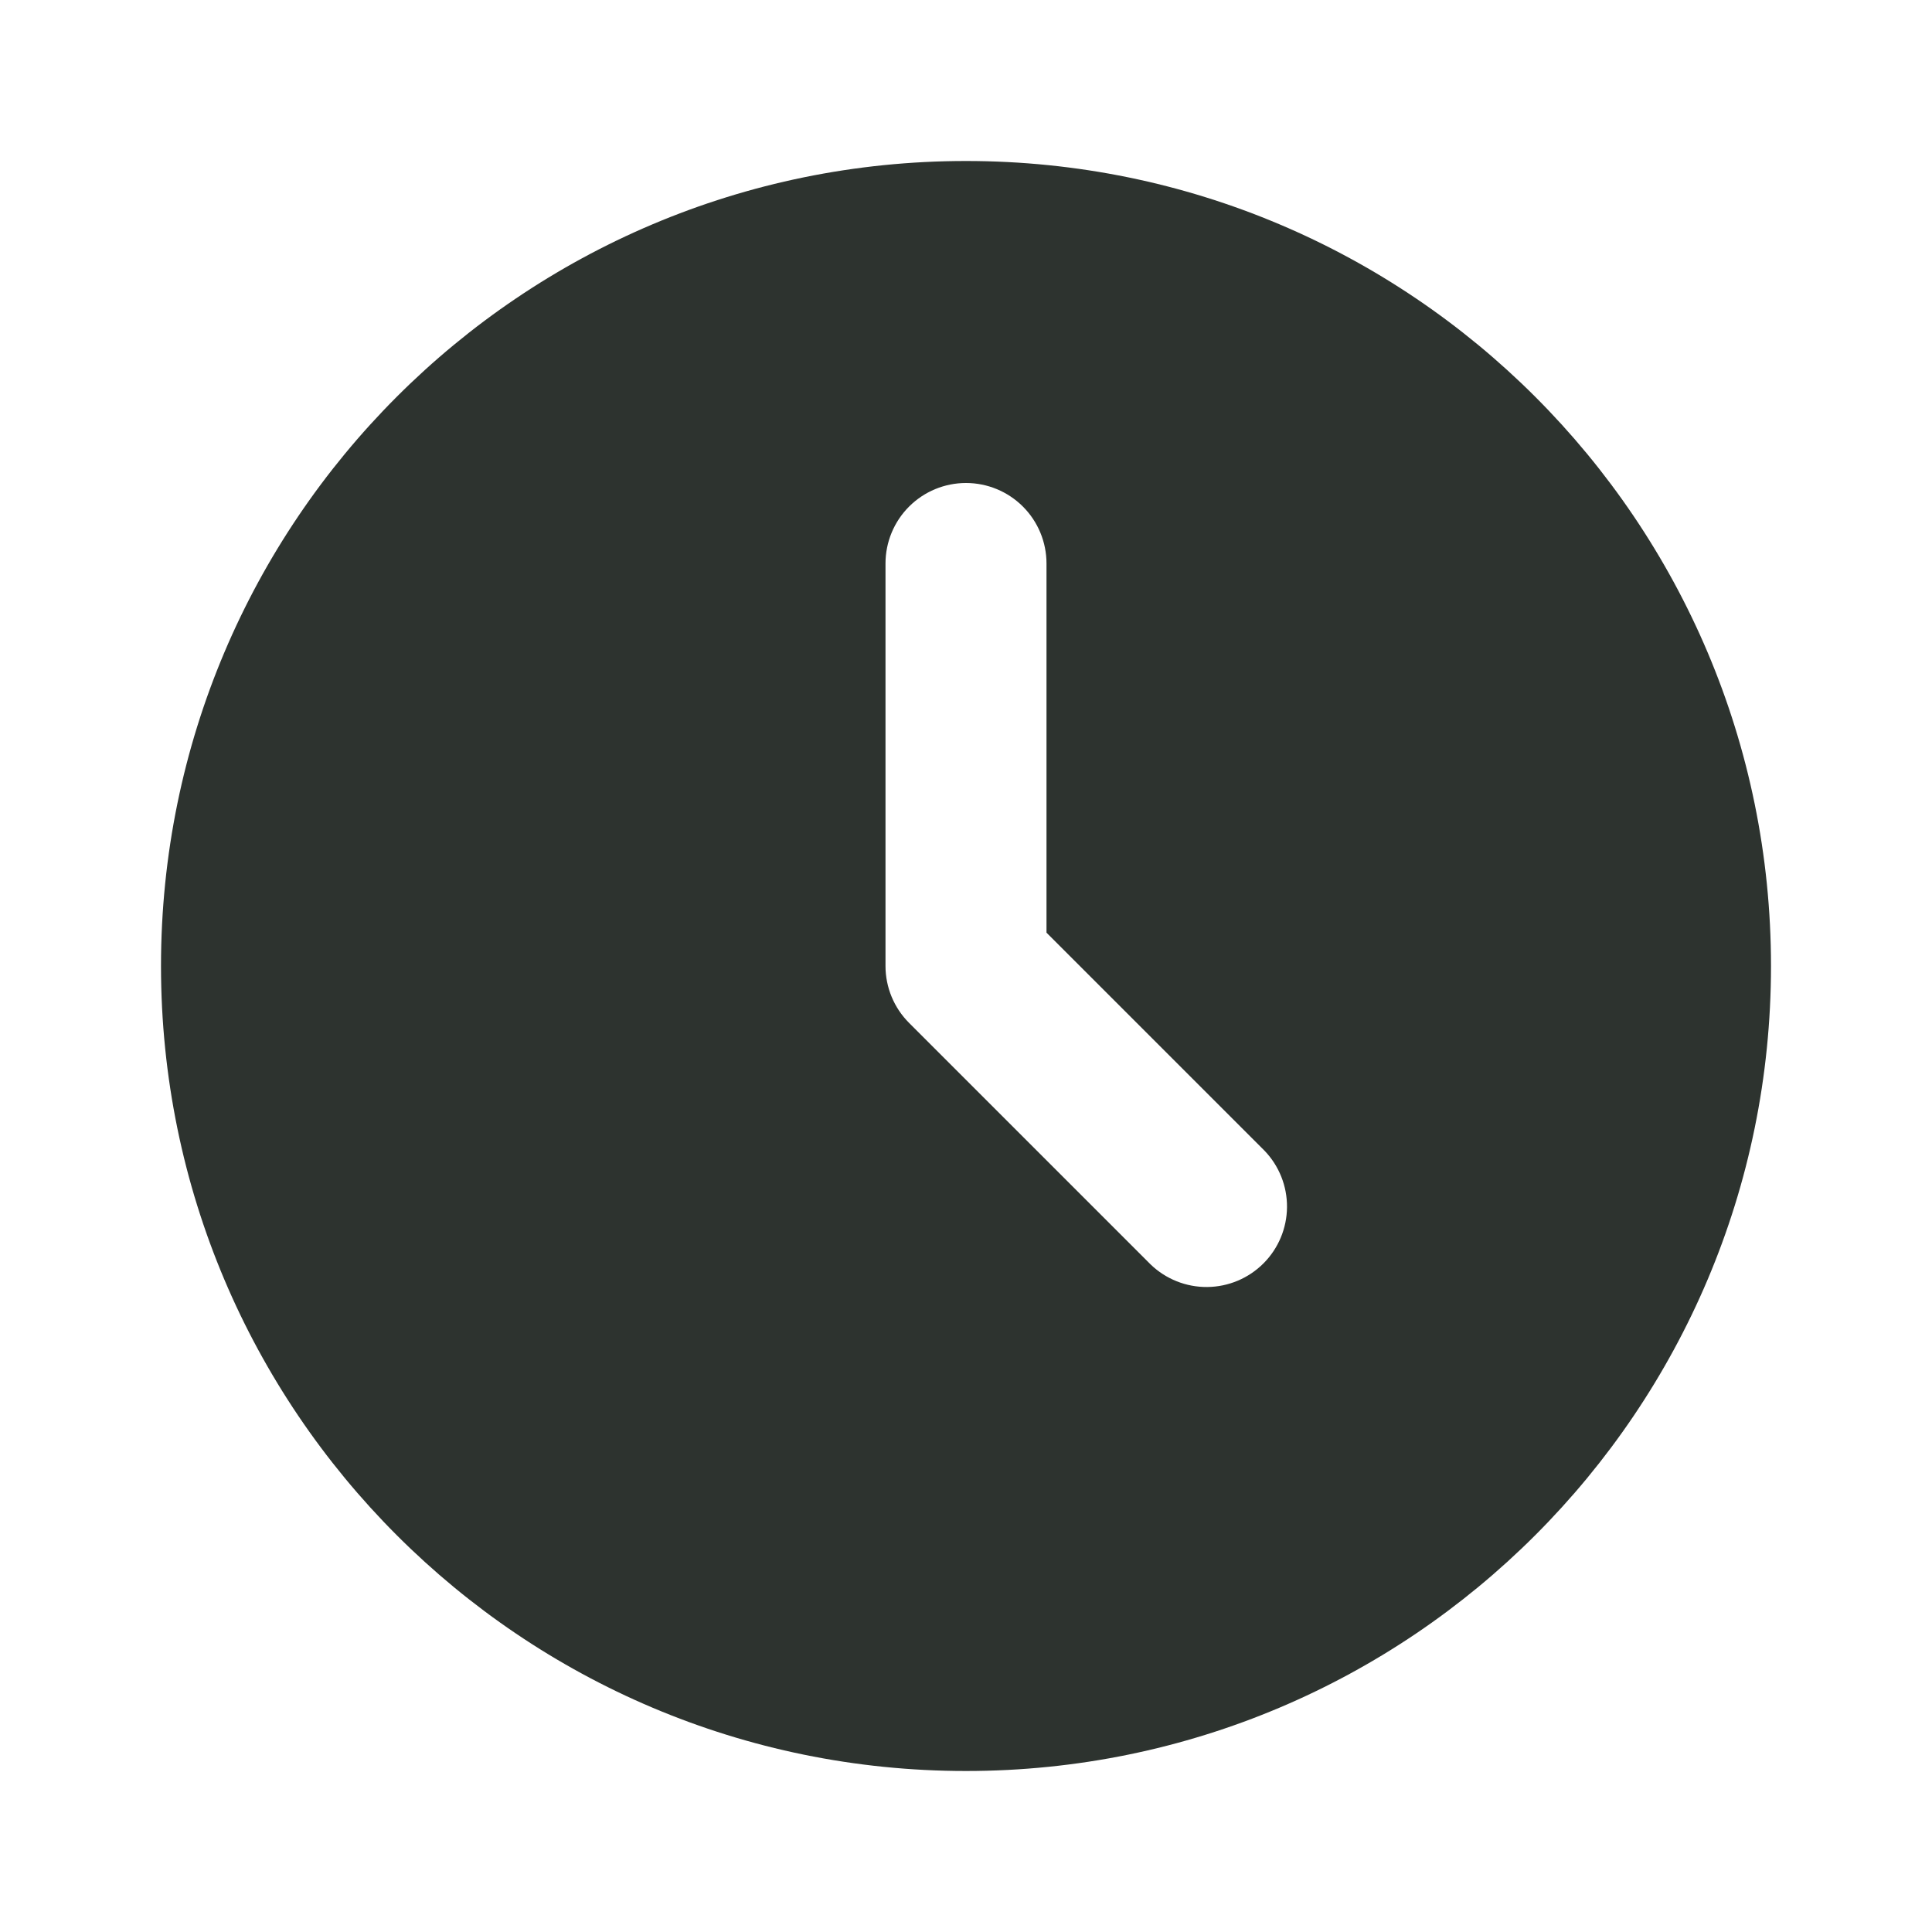 <svg xmlns="http://www.w3.org/2000/svg" fill="none" viewBox="0 0 1000 1000" height="1000" width="1000">
<path fill="#2D332F" d="M500 83.332C730.125 83.332 916.666 269.874 916.666 499.999C916.666 730.124 730.125 916.665 500 916.665C269.875 916.665 83.333 730.124 83.333 499.999C83.333 269.874 269.875 83.332 500 83.332ZM500 249.999C488.949 249.999 478.351 254.389 470.537 262.203C462.723 270.017 458.333 280.615 458.333 291.665V499.999C458.335 511.048 462.727 521.645 470.541 529.457L595.541 654.457C603.4 662.047 613.925 666.247 624.85 666.152C635.775 666.057 646.225 661.675 653.95 653.949C661.676 646.224 666.058 635.774 666.153 624.849C666.248 613.924 662.048 603.399 654.458 595.54L541.666 482.749V291.665C541.666 280.615 537.276 270.017 529.462 262.203C521.648 254.389 511.05 249.999 500 249.999Z"></path>
</svg>
